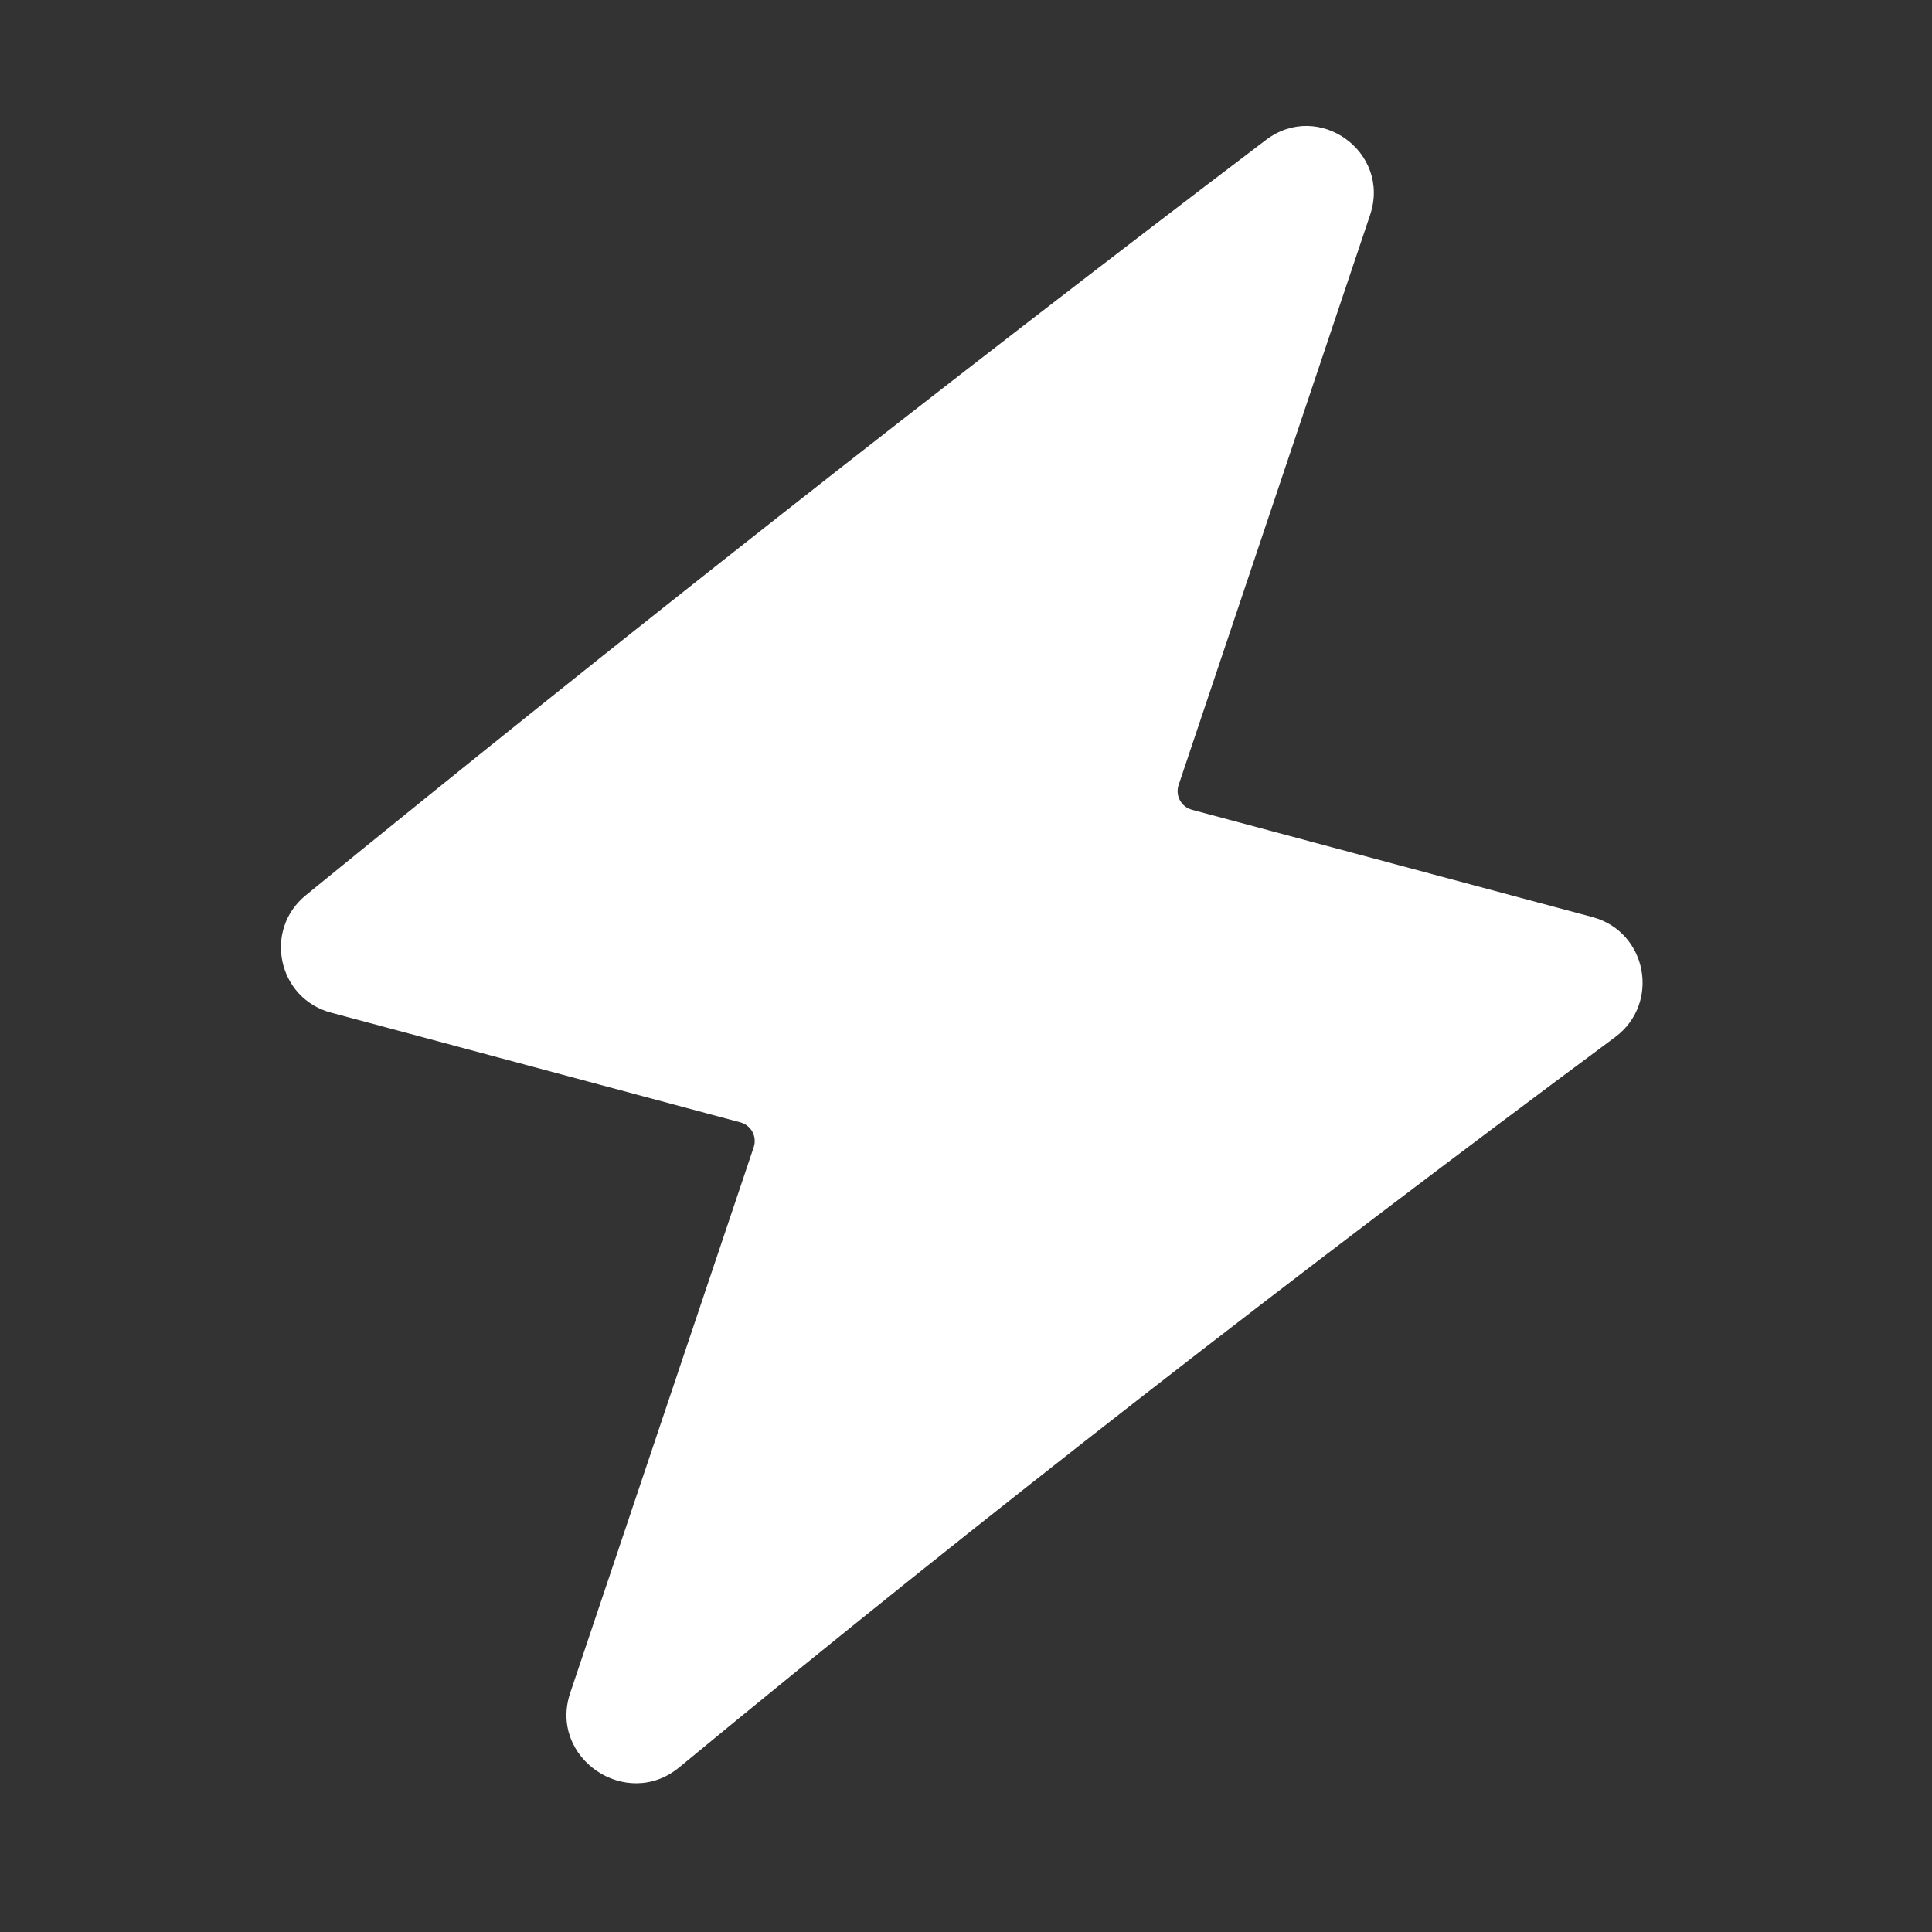 <svg width="15" height="15" viewBox="0 0 15 15" fill="none" xmlns="http://www.w3.org/2000/svg">
<rect x="0" y="0" width="15" height="15" fill="#333333" stroke="none"/>
<path d="M5.748 8.714L2.57 7.862C2.157 7.752 2.043 7.221 2.374 6.951C4.825 4.952 7.309 3 9.828 1.087C10.238 0.775 10.802 1.181 10.637 1.67L9.151 6.094C9.123 6.176 9.17 6.264 9.254 6.287L12.363 7.12C12.789 7.234 12.893 7.789 12.54 8.052C10.068 9.888 7.646 11.762 5.273 13.722C4.863 14.06 4.258 13.649 4.427 13.144L5.852 8.906C5.879 8.824 5.832 8.736 5.748 8.714Z" fill="white"/>
</svg>
